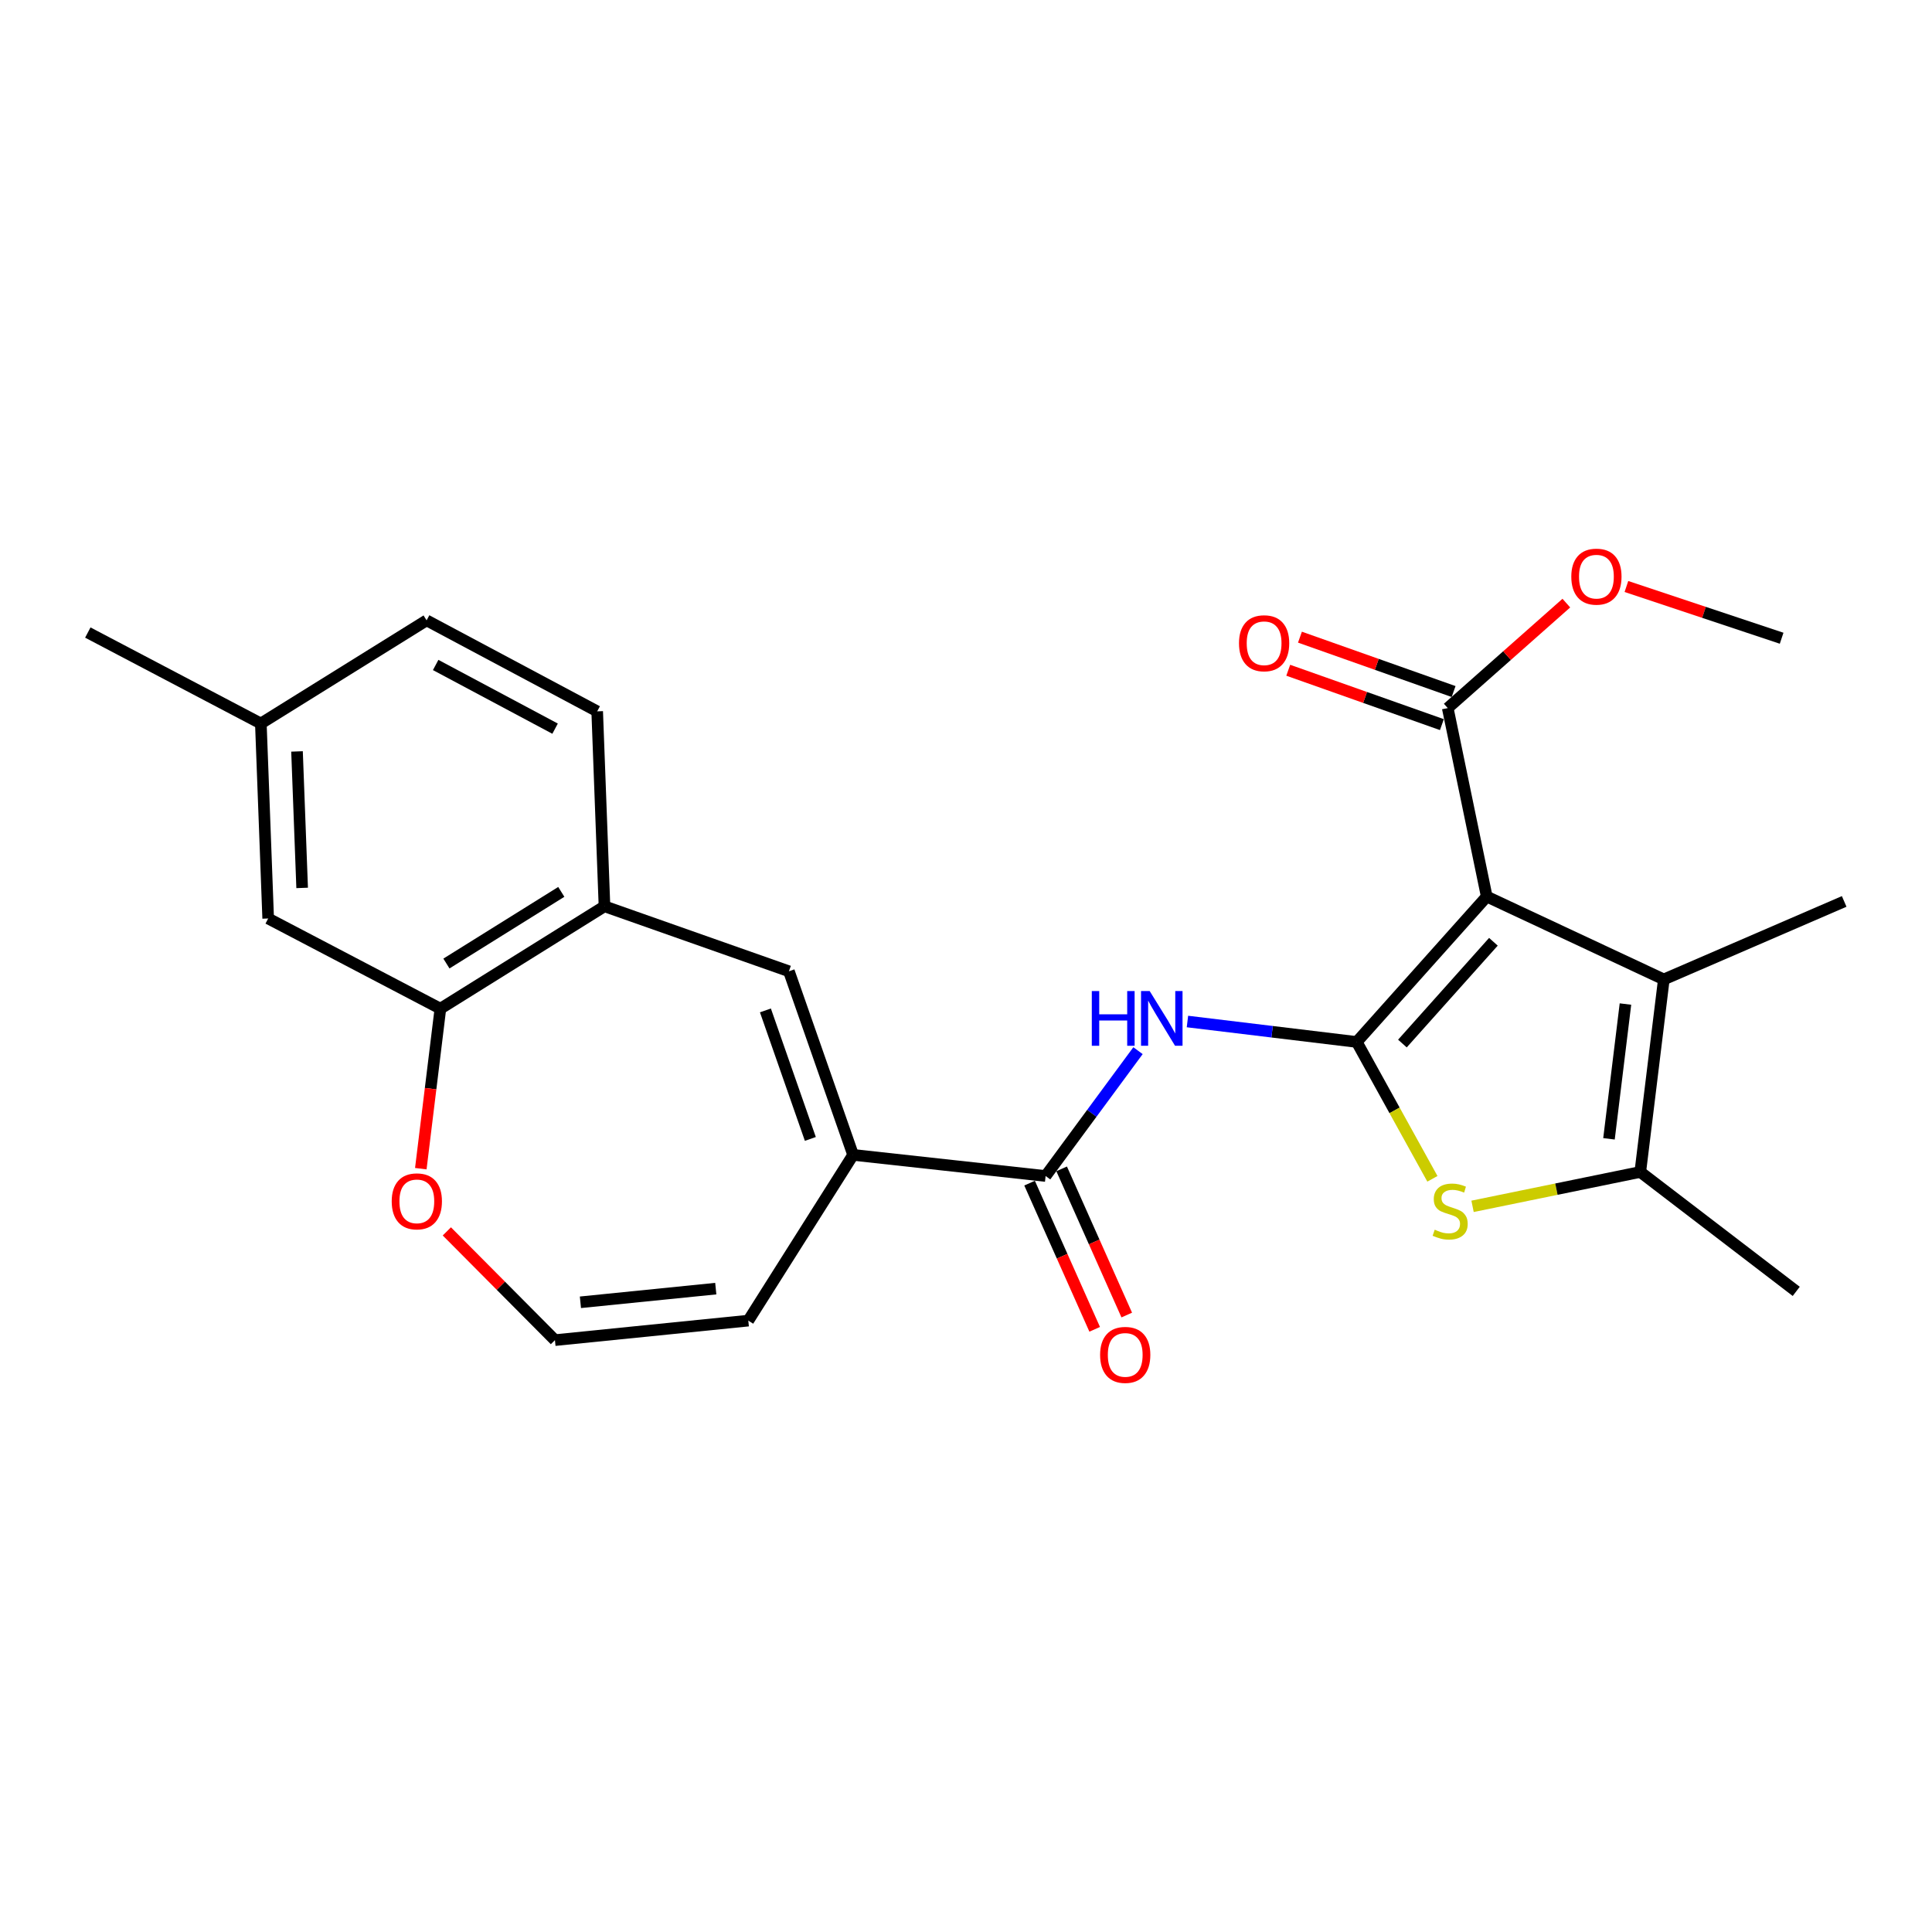 <?xml version='1.0' encoding='iso-8859-1'?>
<svg version='1.1' baseProfile='full'
              xmlns='http://www.w3.org/2000/svg'
                      xmlns:rdkit='http://www.rdkit.org/xml'
                      xmlns:xlink='http://www.w3.org/1999/xlink'
                  xml:space='preserve'
width='1000px' height='1000px' viewBox='0 0 1000 1000'>
<!-- END OF HEADER -->
<rect style='opacity:1.0;fill:#FFFFFF;stroke:none' width='1000' height='1000' x='0' y='0'> </rect>
<path class='bond-0' d='M 702.249,539.321 L 769.534,464.063' style='fill:none;fill-rule:evenodd;stroke:#000000;stroke-width:6px;stroke-linecap:butt;stroke-linejoin:miter;stroke-opacity:1' />
<path class='bond-0' d='M 725.884,540.141 L 772.984,487.46' style='fill:none;fill-rule:evenodd;stroke:#000000;stroke-width:6px;stroke-linecap:butt;stroke-linejoin:miter;stroke-opacity:1' />
<path class='bond-1' d='M 702.249,539.321 L 721.831,574.737' style='fill:none;fill-rule:evenodd;stroke:#000000;stroke-width:6px;stroke-linecap:butt;stroke-linejoin:miter;stroke-opacity:1' />
<path class='bond-1' d='M 721.831,574.737 L 741.413,610.153' style='fill:none;fill-rule:evenodd;stroke:#CCCC00;stroke-width:6px;stroke-linecap:butt;stroke-linejoin:miter;stroke-opacity:1' />
<path class='bond-3' d='M 702.249,539.321 L 658.433,534.028' style='fill:none;fill-rule:evenodd;stroke:#000000;stroke-width:6px;stroke-linecap:butt;stroke-linejoin:miter;stroke-opacity:1' />
<path class='bond-3' d='M 658.433,534.028 L 614.618,528.734' style='fill:none;fill-rule:evenodd;stroke:#0000FF;stroke-width:6px;stroke-linecap:butt;stroke-linejoin:miter;stroke-opacity:1' />
<path class='bond-2' d='M 769.534,464.063 L 861.192,506.945' style='fill:none;fill-rule:evenodd;stroke:#000000;stroke-width:6px;stroke-linecap:butt;stroke-linejoin:miter;stroke-opacity:1' />
<path class='bond-8' d='M 769.534,464.063 L 749.35,366.501' style='fill:none;fill-rule:evenodd;stroke:#000000;stroke-width:6px;stroke-linecap:butt;stroke-linejoin:miter;stroke-opacity:1' />
<path class='bond-4' d='M 762.192,624.396 L 805.602,615.501' style='fill:none;fill-rule:evenodd;stroke:#CCCC00;stroke-width:6px;stroke-linecap:butt;stroke-linejoin:miter;stroke-opacity:1' />
<path class='bond-4' d='M 805.602,615.501 L 849.011,606.606' style='fill:none;fill-rule:evenodd;stroke:#000000;stroke-width:6px;stroke-linecap:butt;stroke-linejoin:miter;stroke-opacity:1' />
<path class='bond-20' d='M 861.192,506.945 L 954.545,466.576' style='fill:none;fill-rule:evenodd;stroke:#000000;stroke-width:6px;stroke-linecap:butt;stroke-linejoin:miter;stroke-opacity:1' />
<path class='bond-25' d='M 861.192,506.945 L 849.011,606.606' style='fill:none;fill-rule:evenodd;stroke:#000000;stroke-width:6px;stroke-linecap:butt;stroke-linejoin:miter;stroke-opacity:1' />
<path class='bond-25' d='M 841.333,519.69 L 832.806,589.453' style='fill:none;fill-rule:evenodd;stroke:#000000;stroke-width:6px;stroke-linecap:butt;stroke-linejoin:miter;stroke-opacity:1' />
<path class='bond-5' d='M 589.03,543.823 L 565.118,576.259' style='fill:none;fill-rule:evenodd;stroke:#0000FF;stroke-width:6px;stroke-linecap:butt;stroke-linejoin:miter;stroke-opacity:1' />
<path class='bond-5' d='M 565.118,576.259 L 541.207,608.696' style='fill:none;fill-rule:evenodd;stroke:#000000;stroke-width:6px;stroke-linecap:butt;stroke-linejoin:miter;stroke-opacity:1' />
<path class='bond-22' d='M 849.011,606.606 L 929.729,668.411' style='fill:none;fill-rule:evenodd;stroke:#000000;stroke-width:6px;stroke-linecap:butt;stroke-linejoin:miter;stroke-opacity:1' />
<path class='bond-6' d='M 541.207,608.696 L 441.566,597.766' style='fill:none;fill-rule:evenodd;stroke:#000000;stroke-width:6px;stroke-linecap:butt;stroke-linejoin:miter;stroke-opacity:1' />
<path class='bond-14' d='M 532.909,612.391 L 549.76,650.223' style='fill:none;fill-rule:evenodd;stroke:#000000;stroke-width:6px;stroke-linecap:butt;stroke-linejoin:miter;stroke-opacity:1' />
<path class='bond-14' d='M 549.76,650.223 L 566.61,688.055' style='fill:none;fill-rule:evenodd;stroke:#FF0000;stroke-width:6px;stroke-linecap:butt;stroke-linejoin:miter;stroke-opacity:1' />
<path class='bond-14' d='M 549.504,605 L 566.354,642.832' style='fill:none;fill-rule:evenodd;stroke:#000000;stroke-width:6px;stroke-linecap:butt;stroke-linejoin:miter;stroke-opacity:1' />
<path class='bond-14' d='M 566.354,642.832 L 583.205,680.664' style='fill:none;fill-rule:evenodd;stroke:#FF0000;stroke-width:6px;stroke-linecap:butt;stroke-linejoin:miter;stroke-opacity:1' />
<path class='bond-7' d='M 441.566,597.766 L 408.342,502.737' style='fill:none;fill-rule:evenodd;stroke:#000000;stroke-width:6px;stroke-linecap:butt;stroke-linejoin:miter;stroke-opacity:1' />
<path class='bond-7' d='M 419.434,589.507 L 396.177,522.986' style='fill:none;fill-rule:evenodd;stroke:#000000;stroke-width:6px;stroke-linecap:butt;stroke-linejoin:miter;stroke-opacity:1' />
<path class='bond-13' d='M 441.566,597.766 L 387.32,683.55' style='fill:none;fill-rule:evenodd;stroke:#000000;stroke-width:6px;stroke-linecap:butt;stroke-linejoin:miter;stroke-opacity:1' />
<path class='bond-9' d='M 408.342,502.737 L 312.879,469.099' style='fill:none;fill-rule:evenodd;stroke:#000000;stroke-width:6px;stroke-linecap:butt;stroke-linejoin:miter;stroke-opacity:1' />
<path class='bond-16' d='M 752.38,357.939 L 712.616,343.866' style='fill:none;fill-rule:evenodd;stroke:#000000;stroke-width:6px;stroke-linecap:butt;stroke-linejoin:miter;stroke-opacity:1' />
<path class='bond-16' d='M 712.616,343.866 L 672.852,329.794' style='fill:none;fill-rule:evenodd;stroke:#FF0000;stroke-width:6px;stroke-linecap:butt;stroke-linejoin:miter;stroke-opacity:1' />
<path class='bond-16' d='M 746.319,375.064 L 706.555,360.992' style='fill:none;fill-rule:evenodd;stroke:#000000;stroke-width:6px;stroke-linecap:butt;stroke-linejoin:miter;stroke-opacity:1' />
<path class='bond-16' d='M 706.555,360.992 L 666.791,346.919' style='fill:none;fill-rule:evenodd;stroke:#FF0000;stroke-width:6px;stroke-linecap:butt;stroke-linejoin:miter;stroke-opacity:1' />
<path class='bond-18' d='M 749.35,366.501 L 780.042,339.335' style='fill:none;fill-rule:evenodd;stroke:#000000;stroke-width:6px;stroke-linecap:butt;stroke-linejoin:miter;stroke-opacity:1' />
<path class='bond-18' d='M 780.042,339.335 L 810.734,312.169' style='fill:none;fill-rule:evenodd;stroke:#FF0000;stroke-width:6px;stroke-linecap:butt;stroke-linejoin:miter;stroke-opacity:1' />
<path class='bond-10' d='M 312.879,469.099 L 227.943,522.084' style='fill:none;fill-rule:evenodd;stroke:#000000;stroke-width:6px;stroke-linecap:butt;stroke-linejoin:miter;stroke-opacity:1' />
<path class='bond-10' d='M 290.524,461.634 L 231.068,498.723' style='fill:none;fill-rule:evenodd;stroke:#000000;stroke-width:6px;stroke-linecap:butt;stroke-linejoin:miter;stroke-opacity:1' />
<path class='bond-17' d='M 312.879,469.099 L 309.105,368.197' style='fill:none;fill-rule:evenodd;stroke:#000000;stroke-width:6px;stroke-linecap:butt;stroke-linejoin:miter;stroke-opacity:1' />
<path class='bond-15' d='M 227.943,522.084 L 138.808,475.407' style='fill:none;fill-rule:evenodd;stroke:#000000;stroke-width:6px;stroke-linecap:butt;stroke-linejoin:miter;stroke-opacity:1' />
<path class='bond-26' d='M 227.943,522.084 L 222.877,563.494' style='fill:none;fill-rule:evenodd;stroke:#000000;stroke-width:6px;stroke-linecap:butt;stroke-linejoin:miter;stroke-opacity:1' />
<path class='bond-26' d='M 222.877,563.494 L 217.81,604.905' style='fill:none;fill-rule:evenodd;stroke:#FF0000;stroke-width:6px;stroke-linecap:butt;stroke-linejoin:miter;stroke-opacity:1' />
<path class='bond-11' d='M 231.286,637.364 L 259.261,665.508' style='fill:none;fill-rule:evenodd;stroke:#FF0000;stroke-width:6px;stroke-linecap:butt;stroke-linejoin:miter;stroke-opacity:1' />
<path class='bond-11' d='M 259.261,665.508 L 287.235,693.652' style='fill:none;fill-rule:evenodd;stroke:#000000;stroke-width:6px;stroke-linecap:butt;stroke-linejoin:miter;stroke-opacity:1' />
<path class='bond-12' d='M 287.235,693.652 L 387.32,683.55' style='fill:none;fill-rule:evenodd;stroke:#000000;stroke-width:6px;stroke-linecap:butt;stroke-linejoin:miter;stroke-opacity:1' />
<path class='bond-12' d='M 300.423,674.063 L 370.483,666.991' style='fill:none;fill-rule:evenodd;stroke:#000000;stroke-width:6px;stroke-linecap:butt;stroke-linejoin:miter;stroke-opacity:1' />
<path class='bond-27' d='M 138.808,475.407 L 135.013,374.484' style='fill:none;fill-rule:evenodd;stroke:#000000;stroke-width:6px;stroke-linecap:butt;stroke-linejoin:miter;stroke-opacity:1' />
<path class='bond-27' d='M 156.392,459.586 L 153.736,388.94' style='fill:none;fill-rule:evenodd;stroke:#000000;stroke-width:6px;stroke-linecap:butt;stroke-linejoin:miter;stroke-opacity:1' />
<path class='bond-21' d='M 309.105,368.197 L 220.808,321.096' style='fill:none;fill-rule:evenodd;stroke:#000000;stroke-width:6px;stroke-linecap:butt;stroke-linejoin:miter;stroke-opacity:1' />
<path class='bond-21' d='M 287.31,377.16 L 225.502,344.19' style='fill:none;fill-rule:evenodd;stroke:#000000;stroke-width:6px;stroke-linecap:butt;stroke-linejoin:miter;stroke-opacity:1' />
<path class='bond-24' d='M 841.829,303.565 L 881.999,316.958' style='fill:none;fill-rule:evenodd;stroke:#FF0000;stroke-width:6px;stroke-linecap:butt;stroke-linejoin:miter;stroke-opacity:1' />
<path class='bond-24' d='M 881.999,316.958 L 922.169,330.351' style='fill:none;fill-rule:evenodd;stroke:#000000;stroke-width:6px;stroke-linecap:butt;stroke-linejoin:miter;stroke-opacity:1' />
<path class='bond-19' d='M 135.013,374.484 L 220.808,321.096' style='fill:none;fill-rule:evenodd;stroke:#000000;stroke-width:6px;stroke-linecap:butt;stroke-linejoin:miter;stroke-opacity:1' />
<path class='bond-23' d='M 135.013,374.484 L 45.455,327.404' style='fill:none;fill-rule:evenodd;stroke:#000000;stroke-width:6px;stroke-linecap:butt;stroke-linejoin:miter;stroke-opacity:1' />
<path  class='atom-2' d='M 742.601 636.491
Q 742.921 636.611, 744.241 637.171
Q 745.561 637.731, 747.001 638.091
Q 748.481 638.411, 749.921 638.411
Q 752.601 638.411, 754.161 637.131
Q 755.721 635.811, 755.721 633.531
Q 755.721 631.971, 754.921 631.011
Q 754.161 630.051, 752.961 629.531
Q 751.761 629.011, 749.761 628.411
Q 747.241 627.651, 745.721 626.931
Q 744.241 626.211, 743.161 624.691
Q 742.121 623.171, 742.121 620.611
Q 742.121 617.051, 744.521 614.851
Q 746.961 612.651, 751.761 612.651
Q 755.041 612.651, 758.761 614.211
L 757.841 617.291
Q 754.441 615.891, 751.881 615.891
Q 749.121 615.891, 747.601 617.051
Q 746.081 618.171, 746.121 620.131
Q 746.121 621.651, 746.881 622.571
Q 747.681 623.491, 748.801 624.011
Q 749.961 624.531, 751.881 625.131
Q 754.441 625.931, 755.961 626.731
Q 757.481 627.531, 758.561 629.171
Q 759.681 630.771, 759.681 633.531
Q 759.681 637.451, 757.041 639.571
Q 754.441 641.651, 750.081 641.651
Q 747.561 641.651, 745.641 641.091
Q 743.761 640.571, 741.521 639.651
L 742.601 636.491
' fill='#CCCC00'/>
<path  class='atom-4' d='M 565.116 512.97
L 568.956 512.97
L 568.956 525.01
L 583.436 525.01
L 583.436 512.97
L 587.276 512.97
L 587.276 541.29
L 583.436 541.29
L 583.436 528.21
L 568.956 528.21
L 568.956 541.29
L 565.116 541.29
L 565.116 512.97
' fill='#0000FF'/>
<path  class='atom-4' d='M 595.076 512.97
L 604.356 527.97
Q 605.276 529.45, 606.756 532.13
Q 608.236 534.81, 608.316 534.97
L 608.316 512.97
L 612.076 512.97
L 612.076 541.29
L 608.196 541.29
L 598.236 524.89
Q 597.076 522.97, 595.836 520.77
Q 594.636 518.57, 594.276 517.89
L 594.276 541.29
L 590.596 541.29
L 590.596 512.97
L 595.076 512.97
' fill='#0000FF'/>
<path  class='atom-12' d='M 202.751 621.815
Q 202.751 615.015, 206.111 611.215
Q 209.471 607.415, 215.751 607.415
Q 222.031 607.415, 225.391 611.215
Q 228.751 615.015, 228.751 621.815
Q 228.751 628.695, 225.351 632.615
Q 221.951 636.495, 215.751 636.495
Q 209.511 636.495, 206.111 632.615
Q 202.751 628.735, 202.751 621.815
M 215.751 633.295
Q 220.071 633.295, 222.391 630.415
Q 224.751 627.495, 224.751 621.815
Q 224.751 616.255, 222.391 613.455
Q 220.071 610.615, 215.751 610.615
Q 211.431 610.615, 209.071 613.415
Q 206.751 616.215, 206.751 621.815
Q 206.751 627.535, 209.071 630.415
Q 211.431 633.295, 215.751 633.295
' fill='#FF0000'/>
<path  class='atom-15' d='M 569.413 701.291
Q 569.413 694.491, 572.773 690.691
Q 576.133 686.891, 582.413 686.891
Q 588.693 686.891, 592.053 690.691
Q 595.413 694.491, 595.413 701.291
Q 595.413 708.171, 592.013 712.091
Q 588.613 715.971, 582.413 715.971
Q 576.173 715.971, 572.773 712.091
Q 569.413 708.211, 569.413 701.291
M 582.413 712.771
Q 586.733 712.771, 589.053 709.891
Q 591.413 706.971, 591.413 701.291
Q 591.413 695.731, 589.053 692.931
Q 586.733 690.091, 582.413 690.091
Q 578.093 690.091, 575.733 692.891
Q 573.413 695.691, 573.413 701.291
Q 573.413 707.011, 575.733 709.891
Q 578.093 712.771, 582.413 712.771
' fill='#FF0000'/>
<path  class='atom-17' d='M 641.301 332.944
Q 641.301 326.144, 644.661 322.344
Q 648.021 318.544, 654.301 318.544
Q 660.581 318.544, 663.941 322.344
Q 667.301 326.144, 667.301 332.944
Q 667.301 339.824, 663.901 343.744
Q 660.501 347.624, 654.301 347.624
Q 648.061 347.624, 644.661 343.744
Q 641.301 339.864, 641.301 332.944
M 654.301 344.424
Q 658.621 344.424, 660.941 341.544
Q 663.301 338.624, 663.301 332.944
Q 663.301 327.384, 660.941 324.584
Q 658.621 321.744, 654.301 321.744
Q 649.981 321.744, 647.621 324.544
Q 645.301 327.344, 645.301 332.944
Q 645.301 338.664, 647.621 341.544
Q 649.981 344.424, 654.301 344.424
' fill='#FF0000'/>
<path  class='atom-19' d='M 813.303 298.469
Q 813.303 291.669, 816.663 287.869
Q 820.023 284.069, 826.303 284.069
Q 832.583 284.069, 835.943 287.869
Q 839.303 291.669, 839.303 298.469
Q 839.303 305.349, 835.903 309.269
Q 832.503 313.149, 826.303 313.149
Q 820.063 313.149, 816.663 309.269
Q 813.303 305.389, 813.303 298.469
M 826.303 309.949
Q 830.623 309.949, 832.943 307.069
Q 835.303 304.149, 835.303 298.469
Q 835.303 292.909, 832.943 290.109
Q 830.623 287.269, 826.303 287.269
Q 821.983 287.269, 819.623 290.069
Q 817.303 292.869, 817.303 298.469
Q 817.303 304.189, 819.623 307.069
Q 821.983 309.949, 826.303 309.949
' fill='#FF0000'/>
</svg>
